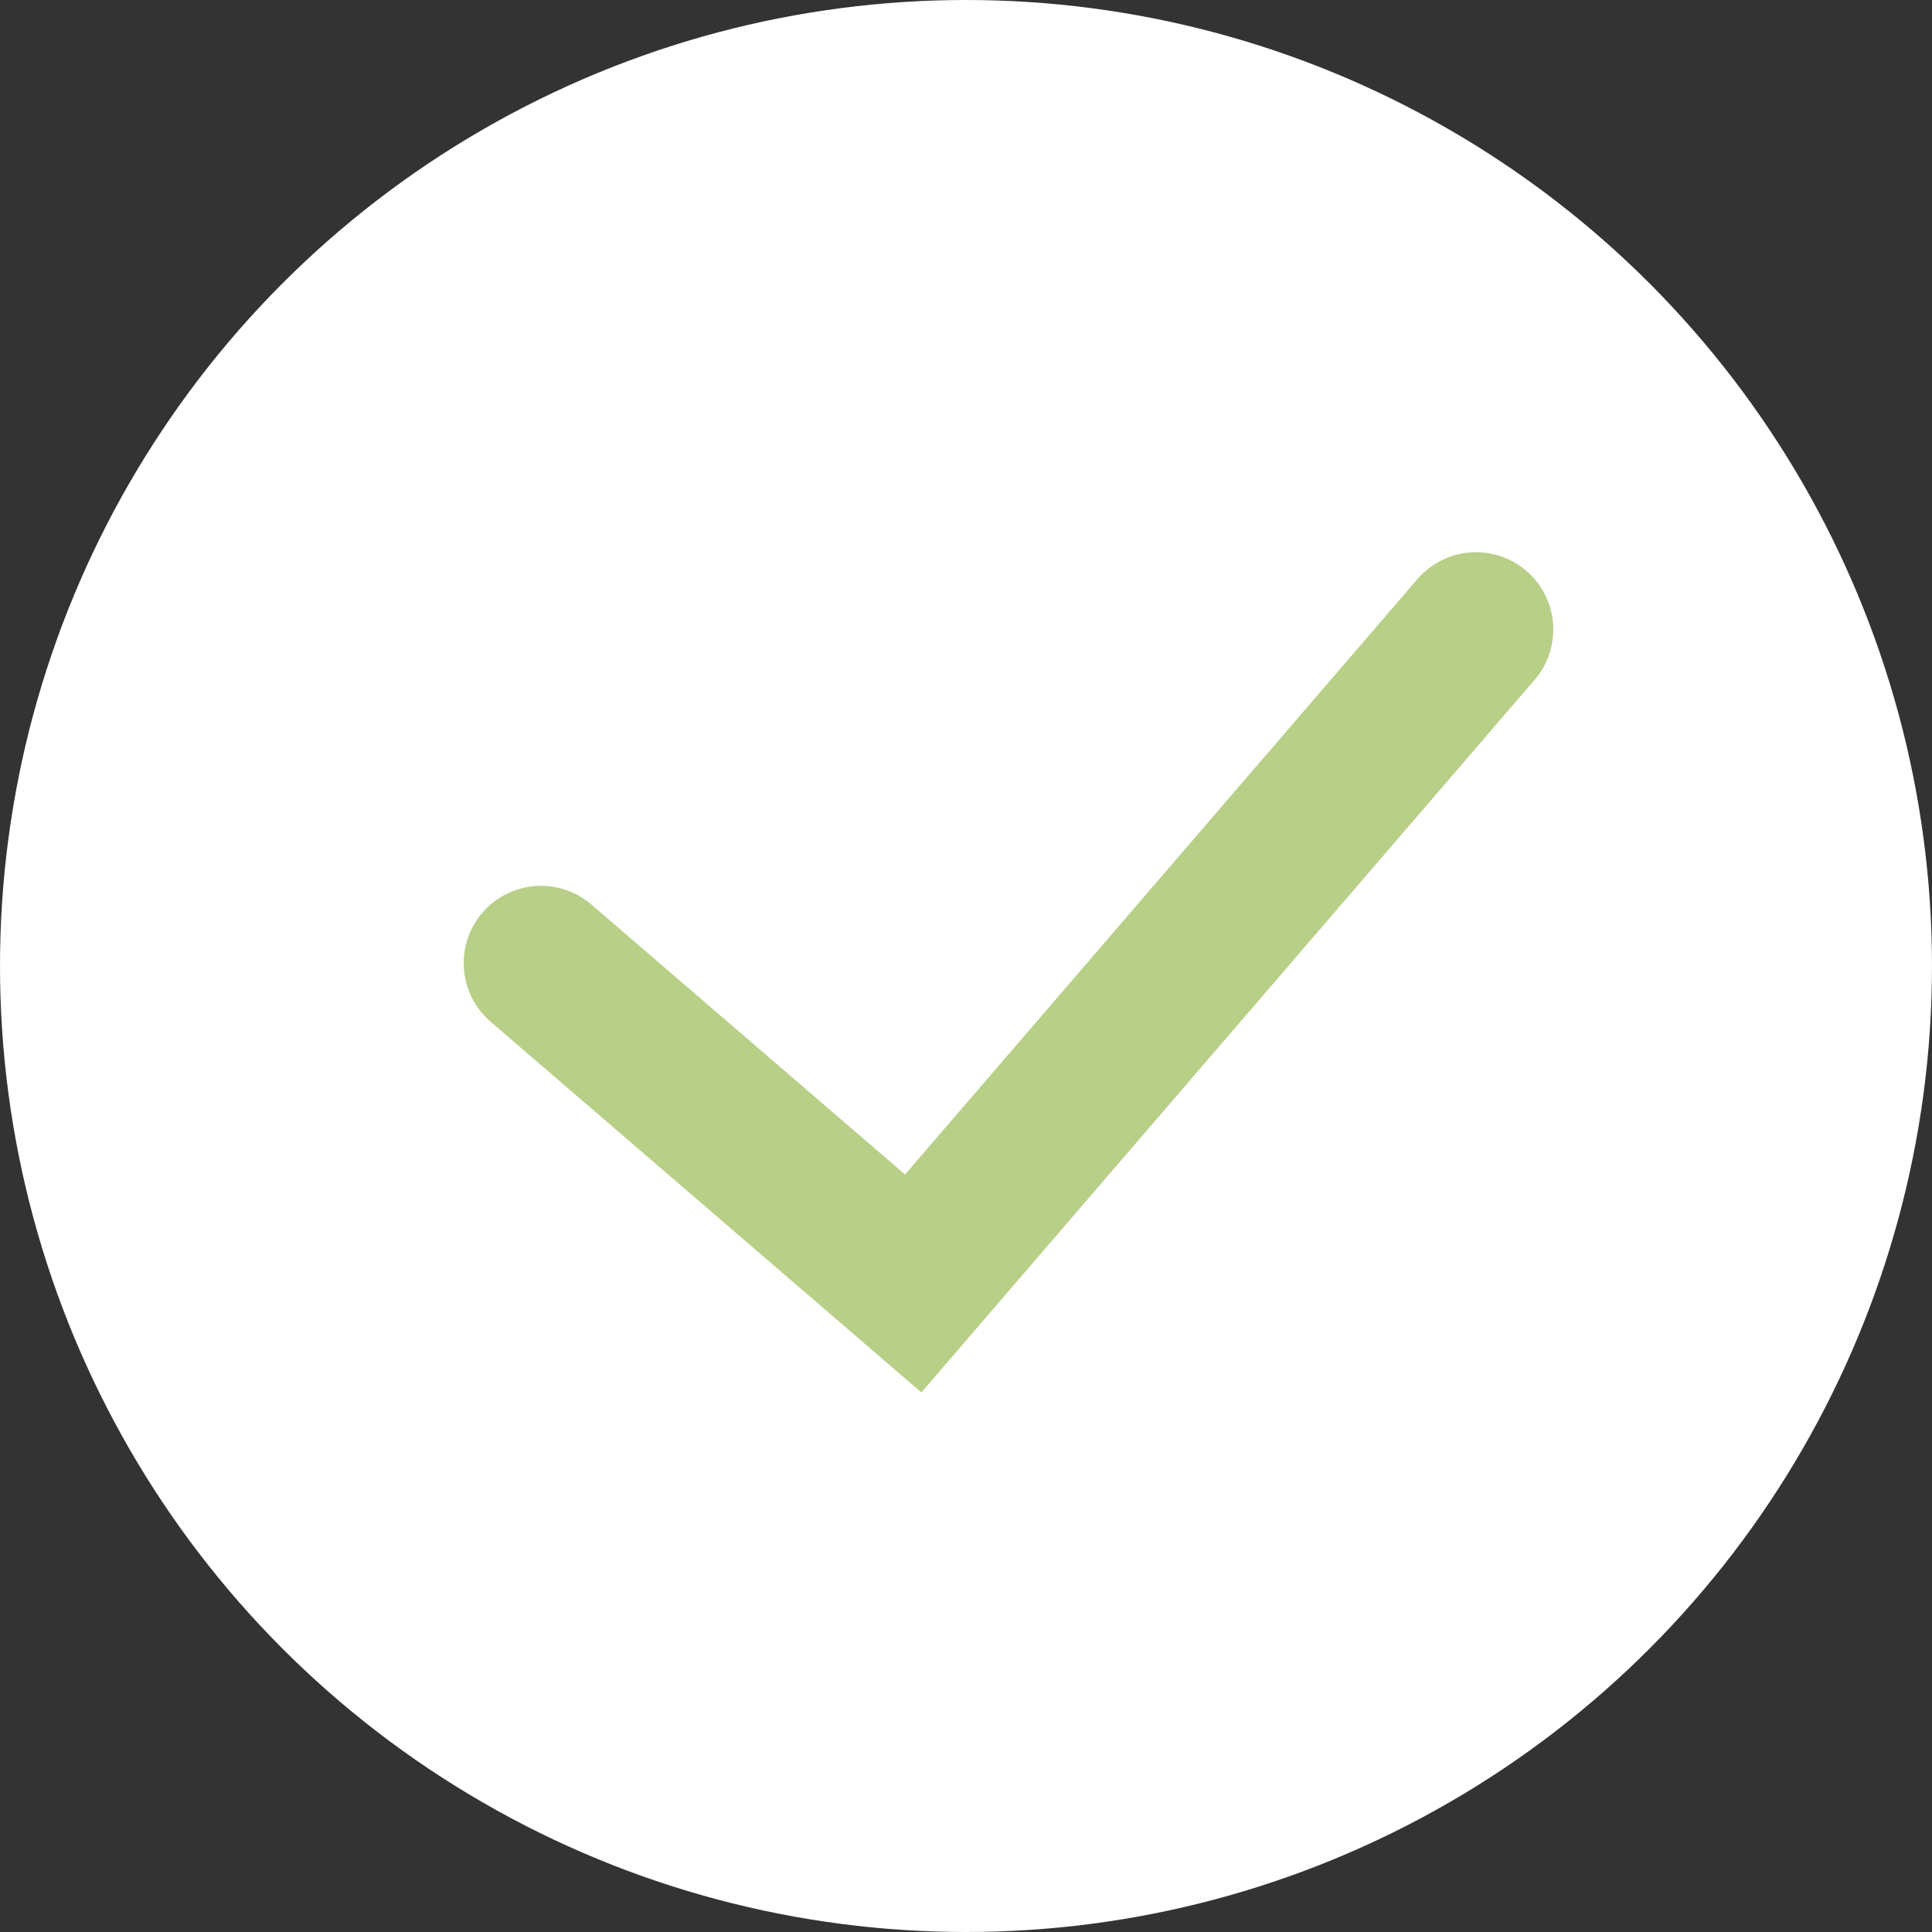 <?xml version="1.0" encoding="UTF-8"?> <svg xmlns="http://www.w3.org/2000/svg" width="50" height="50" viewBox="0 0 50 50" fill="none"><rect x="0" y="0" width="50" height="50" fill="#333333" stroke="none"/><circle cx="25" cy="25" r="25" fill="white"></circle><path d="M14 24.925L23.634 33.216L38.199 16.291" stroke="#B8CF88" stroke-width="4" stroke-linecap="round"></path></svg> 